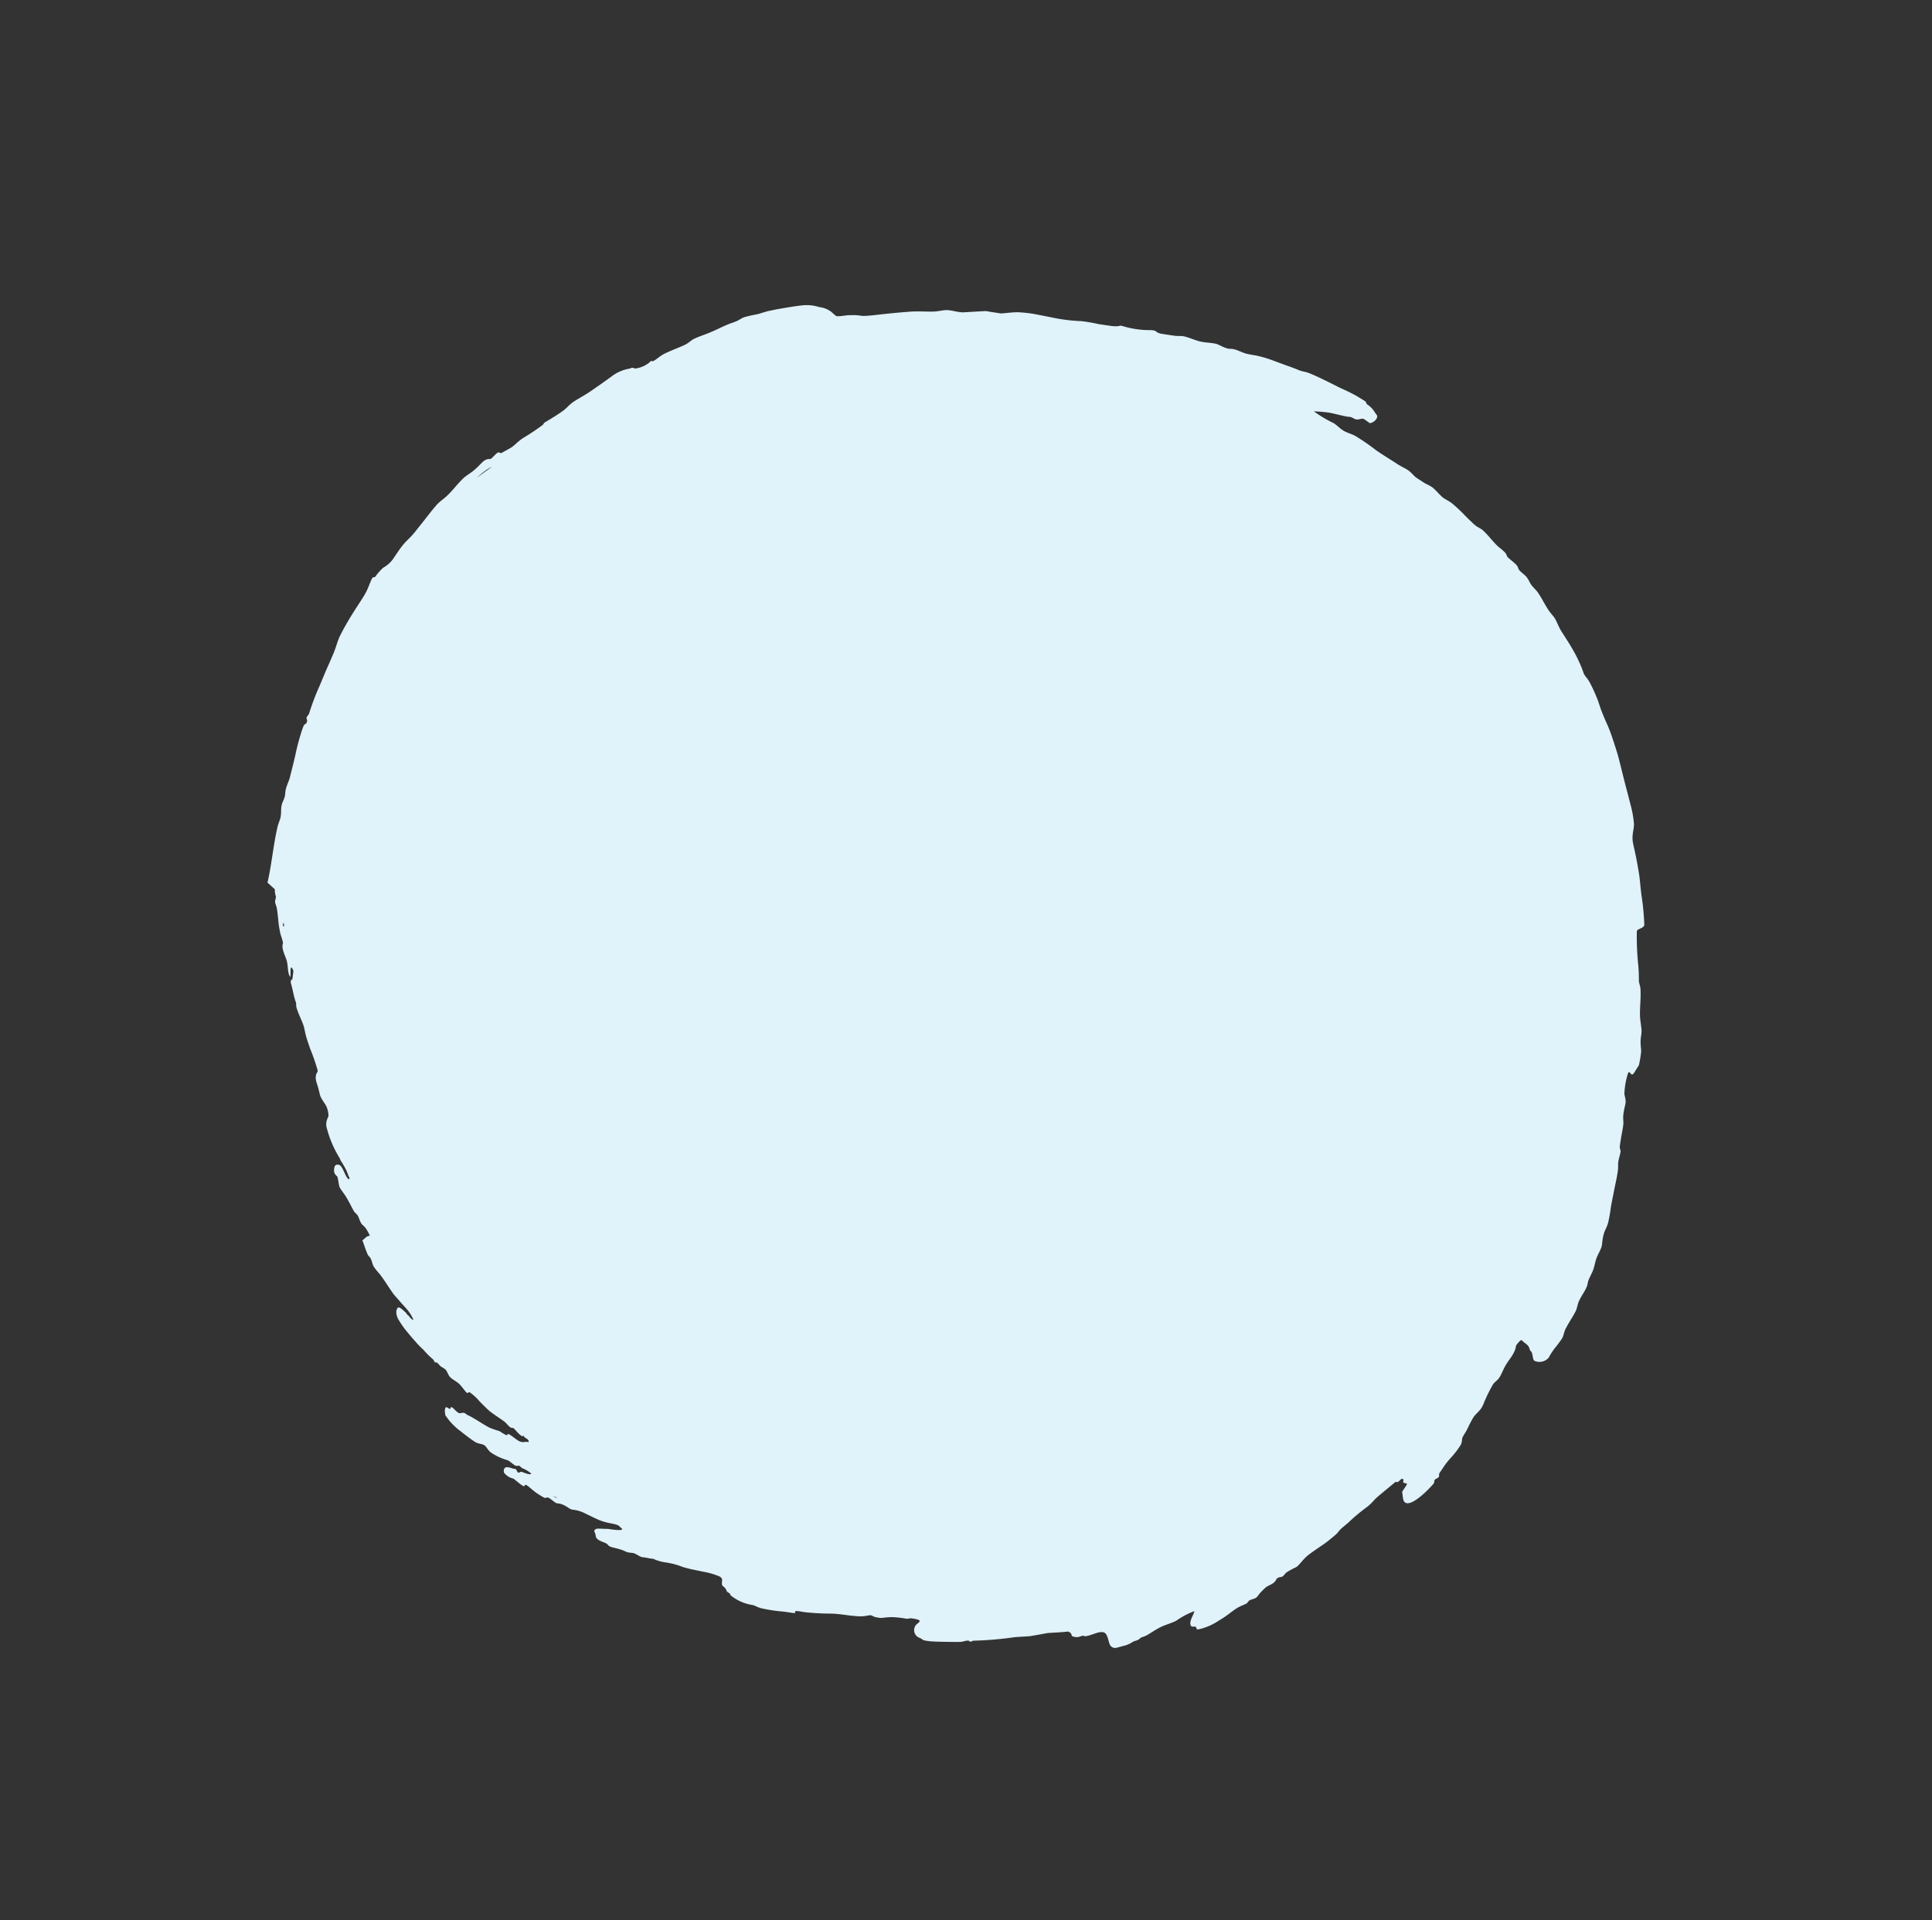 <?xml version="1.0" encoding="UTF-8"?>
<svg xmlns="http://www.w3.org/2000/svg" width="40.759" height="40.518" viewBox="0 0 40.759 40.518">
  <rect x="0" y="0" width="40.759" height="40.518" fill="#333333" stroke="none"/>
  <path id="Path_72963" data-name="Path 72963" d="M29.74,14.127c-.015-.14-.008-.3-.01-.484s-.009-.376-.03-.58c-.011-.138-.065-.274-.09-.417s-.044-.255-.062-.378l-.065-.356a5.3,5.3,0,0,0-.138-.632.145.145,0,0,0,0-.086c-.009-.024-.044-.024-.054-.074s.018-.054.016-.09a1.25,1.25,0,0,0-.038-.164,4.659,4.659,0,0,0-.149-.449c-.057-.154-.109-.312-.162-.463-.026-.076-.034-.161-.06-.243s-.055-.114-.069-.153c-.029-.083-.023-.143-.048-.2-.03-.079-.085-.138-.118-.222-.023-.057-.034-.145-.055-.2-.136-.377-.331-.738-.465-1.107l-.207-.034a.4.4,0,0,0-.1-.113c-.02-.027-.031-.085-.052-.111s-.069-.055-.1-.088c-.061-.066-.127-.149-.188-.226a2.2,2.2,0,0,0-.172-.187c-.046-.041-.072-.056-.1-.084-.083-.075-.023-.011-.071-.1s-.2-.171-.259-.228c-.084-.08-.157-.215-.237-.236.02.056.12.17.083.183-.087-.038-.073-.049-.11-.122-.1-.195.029-.006-.047-.157-.1-.081-.23-.228-.309-.281-.029-.02-.048-.065-.078-.092-.127-.109-.249-.168-.346-.25-.047-.041-.111-.113-.175-.167s-.125-.1-.192-.154a4.183,4.183,0,0,1-.386-.3c-.021-.023-.012-.064-.018-.083-.032-.1-.088-.131-.177-.206-.043-.036-.121-.115-.145-.133-.127-.087-.215-.068-.343-.217-.054-.064-.033-.07-.046-.112a.29.29,0,0,0-.071-.142,2.3,2.3,0,0,0-.583-.4c-.03-.011-.032-.024-.067-.041a1.856,1.856,0,0,1-.212-.109c-.032-.021-.077-.056-.093-.067s-.059-.031-.053-.053c.057-.041.264.166.343.138.049-.018.089-.048.035-.142a.151.151,0,0,0-.134-.083c-.052-.04-.129-.139-.163-.162-.052-.034-.159-.063-.259-.114s-.181-.1-.273-.149c-.036-.018-.078-.014-.12-.034s-.108-.082-.157-.1-.078-.011-.121-.029a.863.863,0,0,1-.167-.089c.064-.046.052-.111.081-.165-.094-.068-.184-.147-.273-.2A.462.462,0,0,1,22,2.364c-.051-.027-.1-.085-.152-.111a1.339,1.339,0,0,0-.186-.061c-.164-.058-.3-.125-.455-.188-.071-.026-.153-.044-.22-.065s-.151-.038-.228-.063a.824.824,0,0,1-.224-.108c.049-.024.12.021.155.021s.032.014.073.021c.18.032.215.026.176-.085a.325.325,0,0,0-.151-.131,1.8,1.8,0,0,0-.29-.114c-.105-.034-.212-.064-.3-.088s-.162-.034-.2-.043a1.63,1.63,0,0,0-.259-.054c-.019,0-.048-.026-.068-.03s-.032.021-.047.018c-.035-.006-.086-.023-.109-.025a1.12,1.12,0,0,1-.116,0c-.041-.008-.119-.07-.165-.081-.078-.018-.178,0-.264-.021s-.169-.059-.209-.064-.029.037-.051.041a1.074,1.074,0,0,1-.285-.049c-.12-.026-.241-.051-.287-.056-.136-.012-.264-.008-.366-.015-.057,0-.12-.03-.176-.033S17.556,1,17.517,1s-.281-.09-.252-.012c-.047-.047-.154.01-.171-.062.077-.024.064-.064.159-.087.077-.015.206.014.294,0,.01,0,0-.031.007-.035.032-.024.153-.012.19-.019a1.951,1.951,0,0,1,.2-.05c.163-.018.419-.006.545-.031.013,0,.066.007.077,0,.04-.009.064-.061.1-.064.093-.008.222.065.2-.013,0-.009-.007-.011-.01-.011l.015-.006c.029-.013.082.012.089-.029a.2.2,0,0,0-.036-.077L18.893.468,18.879.449a1.3,1.3,0,0,0-.46-.11c-.183-.019-.351-.025-.381-.023-.093.005-.128.048-.206.048-.036,0-.11-.045-.184-.053a1.194,1.194,0,0,0-.395.056c-.054.008-.14-.014-.19-.007s-.048.032-.082.043c-.013,0-.058-.012-.074-.01A.637.637,0,0,1,16.681.4c.017-.054.156-.063.2-.082.019-.008.022-.042.044-.048S16.982.294,17,.3c.039,0,.052-.02.08-.026.121-.025.184-.072.1-.168a.331.331,0,0,0-.234,0c-.069,0-.228-.028-.269-.015s.018.047-.044.051-.194-.026-.3-.024c-.007,0-.11,0-.154.006s-.03.04-.079.048S15.957.16,15.9.166c0,0-.065.03-.077.034-.139.045-.237,0-.3.046a.784.784,0,0,1-.272.072c-.114.016-.237.027-.329.047a1.164,1.164,0,0,0-.15.044c-.047.018-.091.036-.132.051a.517.517,0,0,1-.093.025L14.441.467c-.051-.033.242-.158.252-.164.076-.05.134-.079.172-.105s.054-.05.047-.084c0-.014-.05-.031-.08-.07-.058-.08-.183-.027-.271-.018-.05.005-.054-.019-.117-.009-.037.006-.139.048-.226.071-.059.016-.1.013-.152.032s-.076.04-.11.05c-.055.016-.134.008-.19.024a1.082,1.082,0,0,1-.109.05,1.115,1.115,0,0,0-.109.05.971.971,0,0,0-.258.077,1.552,1.552,0,0,1-.365.119c-.045.015-.109.034-.18.061L12.52.638a1.578,1.578,0,0,1-.354.107c-.112,0-.076-.079-.15-.13-.007,0-.067-.008-.083-.015C11.848.567,11.9.556,11.8.562c-.007,0-.038-.023-.046-.025a.961.961,0,0,0-.5.083c-.056.018-.107.013-.19.042a3.263,3.263,0,0,0-.425.193c-.074.036-.22.1-.212.1-.03.022.031.036-.018.064s-.147.064-.211.1c-.154.081-.279.154-.4.232s-.259.14-.384.2c-.063.032-.121.063-.171.092a.681.681,0,0,0-.115.085c-.137.134-.063.022-.277.129-.04.02-.1.088-.219.161a1.888,1.888,0,0,1-.239.119c-.05.021-.066.055-.093.068-.19.089-.2.067-.177-.01a.172.172,0,0,0-.21-.235c-.022,0-.073,0-.086,0a1.182,1.182,0,0,0-.148.068c-.063.036-.137.08-.209.125-.144.089-.282.179-.313.2-.049.036-.065.073-.116.108-.034.025-.028,0-.042.005-.037.015-.048.051-.056.057a7.237,7.237,0,0,0-.675.523c-.108.089-.223.161-.306.235l-.248.233c-.109.082-.224.161-.343.26C5.242,3.8,5.3,3.711,5.2,3.752a.224.224,0,0,0-.118.1.152.152,0,0,1-.071.036c-.123.114-.168.235-.271.278s-.227-.157-.3-.16-.081-.006-.2.136a.6.6,0,0,0-.136.2c-.016.03-.059.067-.072.1S4.017,4.5,4,4.521s-.05.061-.069.1c-.051.1-.094.213-.167.328-.052.077-.125.163-.181.256a1.7,1.7,0,0,1-.211.38c-.036-.061-.014-.265-.118-.3-.026-.009-.054.032-.079.037-.042.007-.035-.045-.081-.016a1.233,1.233,0,0,0-.267.4,2.073,2.073,0,0,0-.088.2c-.026.069-.05.142-.084.217s-.089.142-.12.2c-.007.014-.005.065-.015.085-.02.041-.074.088-.088.13s-.01.1-.016.129c-.01.053-.02.108-.036.161s-.07.114-.087.175c-.023.084.007.076-.015.126s-.048.04-.072.092c-.007.015-.01.088-.024.119a2.16,2.16,0,0,1-.11.2c-.029.08-.027.187-.061.314-.019.066-.062.168-.113.292-.025.062-.055.128-.08.2s-.048.148-.071.226c-.013.045-.012.107-.024.154s-.04.13-.055.182a4.18,4.18,0,0,1-.155.507c-.042.113-.044.217-.069.295-.036.127-.117.375-.145.47,0,.006-.038.02-.043.029-.026.048-.011.081-.042.107s-.051-.049-.062-.053-.076.025-.078.021c-.019-.025,0-.175-.01-.2a.158.158,0,0,0-.023-.029l-.021-.022c-.015-.021-.032-.038-.043-.051-.172-.2-.313.21-.373.6-.005.05.024.057.022.085,0,.046-.039.054-.037.114,0,.009.026.035.029.045a.827.827,0,0,1,0,.12,1.608,1.608,0,0,1-.025.315,1.8,1.8,0,0,0-.024.317c0,.077.046.116.054.164a.934.934,0,0,1,.006.107c0,.045.006.094.01.13a2.37,2.37,0,0,1,.022.236c0,.1-.035.163-.034.272a.6.6,0,0,0,.016.118,3.278,3.278,0,0,1,.05.429c0,.06-.035.113-.034.195s.024.182.029.272c.007.116-.009.215,0,.312.014.171.055.121.039.231-.019.134-.024.092-.1.087-.117-.008-.125-.013-.186-.063-.025-.021-.043-.009-.075-.034-.056-.044-.091-.109-.136-.11a.255.255,0,0,0-.215.221,1.353,1.353,0,0,1,0,.246A2.275,2.275,0,0,0,0,14.64c0,.058.037.127.046.2.018.151.01.333.028.452.012.063.046.135.055.2.018.122.008.223.025.329.012.077.034.086.048.157s.021.18.038.243c.022.083.056.159.073.235s.018.164.038.243.063.118.111.266c.024.075.021.145.049.24a2.834,2.834,0,0,0,.126.3c.054.123.1.245.15.369s.095.252.158.383c.027.059.072.105.1.177s.042.132.07.189c.006.011.053.046.062.063.022.04.04.081.057.12s.035.077.05.114c.031.074.058.144.09.206s.076.1.11.171c.057.109.083.219.11.258.053.082.095.088.133.16a1.6,1.6,0,0,1,.152.37c.014.092-.066-.021-.1.047a.876.876,0,0,0,0,.114c0,.027,0,.053,0,.073l0,.034a2.7,2.7,0,0,0,.113.261c.027.05.088.108.143.2.033.056.057.127.093.18.062.088.14.16.206.256.1.146.189.335.3.48.029.04.082.073.116.118a3.1,3.1,0,0,0,.186.264,5.849,5.849,0,0,1,.421.592c.018.052-.088.125-.062.194a5.346,5.346,0,0,0,.407.511c.1.12.185.231.258.316.054.06.162.178.268.286s.212.207.241.244c.1.124.108.233.185.332a2.27,2.27,0,0,0,.257.273c.093.085.188.174.3.274.14.127.276.257.412.383s.282.241.424.354a2.754,2.754,0,0,0,.253.178c.088.058.175.117.256.178l.125.1c.041.031.083.059.124.087a2.7,2.7,0,0,0,.267.162c.07.037.127.04.193.082-.015-.007.1.078.134.1a2.994,2.994,0,0,0,.368.213c.066.035.135.065.2.095s.136.061.2.092.143.09.214.128.155.051.234.087c.128.056.244.127.373.182.054.025.146.039.2.059.081.03.117.065.188.089s.129.016.206.038c.046.013.05.04.111.059s.209.027.248.039.047.039.113.054c.094.021.151.013.247.038.14.033.271.081.4.1a.85.85,0,0,0,.128-.005.963.963,0,0,1,.156.021c.055.01.113.021.172.034a3.568,3.568,0,0,0,.359.067c.1.012.159,0,.248,0,.108.012.215.053.321.061a1.452,1.452,0,0,0,.166-.014l.2,0c.085,0,.151.033.242.037s.186-.016.286-.013c.165,0,.379-.006.527,0a4.534,4.534,0,0,0,.526.014c.1-.009.18-.042.282-.043.075,0,.17.021.244.021a2.608,2.608,0,0,1,.486-.019,2.942,2.942,0,0,1-.273.147c-.106.047-.237.085-.361.136-.034.013-.051.028-.081.039s-.1.009-.123.021c-.058.025-.08.079-.122.093-.026.009-.151-.007-.167,0-.04.028-.1.152-.039.217,0,0,.074.028.085.034a.492.492,0,0,0,.214.048c.03,0,.038.03.087.034l.171-.005c.194-.008.34-.038.466-.053.25-.026.526-.059.672-.09.095-.021.124-.046.2-.062.1-.018.192-.039.282-.061l.257-.059a2.45,2.45,0,0,0,.4-.116c.062-.027.133-.059.2-.081s.187-.036.244-.055c.089-.03.091-.055.154-.072.12-.03.177-.023.245-.045.1-.036.195-.1.305-.14s.255-.058.357-.1c.052-.021.091-.058.146-.085.083-.04.28-.129.3-.135.119-.033.079.023.2-.046a2.01,2.01,0,0,1,.443-.22c.182-.061.119-.027.185-.088a.657.657,0,0,1,.146-.084c.064-.032.14-.064.216-.1a3.558,3.558,0,0,0,.341-.146,3.629,3.629,0,0,1,.6-.288l.332-.134a2.994,2.994,0,0,0,.288-.147c.1-.061.195-.148.293-.22l.235-.106a.369.369,0,0,0,.067-.03l.384-.282.049-.027c.09-.045.181-.068.262-.118.065-.041.142-.127.223-.182.115-.08.267-.16.409-.268s.273-.211.4-.314.25-.21.367-.291c.043-.03.12-.055.184-.1.034-.021.066-.044.1-.066l.081-.067a.6.6,0,0,1,.121-.088,1.069,1.069,0,0,1,.121.016.507.507,0,0,0,.284-.052.852.852,0,0,0,.31-.156c.085-.068.178-.151.274-.239l.145-.134.141-.14L26,23.525c.07-.069.143-.138.209-.216.028-.034.052-.1.085-.151.047-.069.091-.12.125-.171.068-.1.134-.215.206-.322s.157-.208.219-.309c.033-.053.05-.135.086-.2.073-.123.187-.267.276-.42.044-.077.061-.163.1-.236.019-.038.031-.017.038-.025.021-.026.018-.058.029-.081a.588.588,0,0,1,.169-.239c.035-.027.018,0,.053-.017s.022-.029.059-.062a.867.867,0,0,0,.227-.359l.091-.232.112-.273c.059-.137.139-.276.179-.379a1.092,1.092,0,0,0,.036-.121.954.954,0,0,1,.032-.123c.051-.139.167-.376.19-.42s0-.055.015-.084a4.675,4.675,0,0,1,.2-.463c.021-.055.038-.109.052-.157a.958.958,0,0,1,.037-.123c.019-.043.113-.217.12-.227s.053-.008.063-.026c.027-.046.033-.152.057-.2,0-.005.042-.027.046-.032.078-.085.053-.141.119-.364.021-.071.072-.173.091-.242.044-.178.052-.352.088-.5.022-.1.069-.2.081-.289.02-.133.03-.266.042-.4.006-.067.012-.134.019-.2s.011-.135.021-.2c.013-.1.043-.193.054-.295.015-.137.011-.265.015-.382a.656.656,0,0,1,.074-.254,1.293,1.293,0,0,0,.038-.256c0-.015.035-.023.036-.043,0-.064-.042-.235-.048-.3M28.523,8.9l-.1-.273c.034.092.065.184.1.273M27.4,7.3l-.006,0-.05-.052c.02-.012.037-.011.056.049M17.188.992h0M15.975.258a.427.427,0,0,1,.066,0l-.1.015a.1.1,0,0,1,.033-.012m13.032,17.4a.811.811,0,0,1-.056.108l.143-.368a2.257,2.257,0,0,1-.086.26" transform="translate(24.982 40.518) rotate(-147)" fill="#e0f2fa" fill-rule="evenodd"></path>
</svg>
